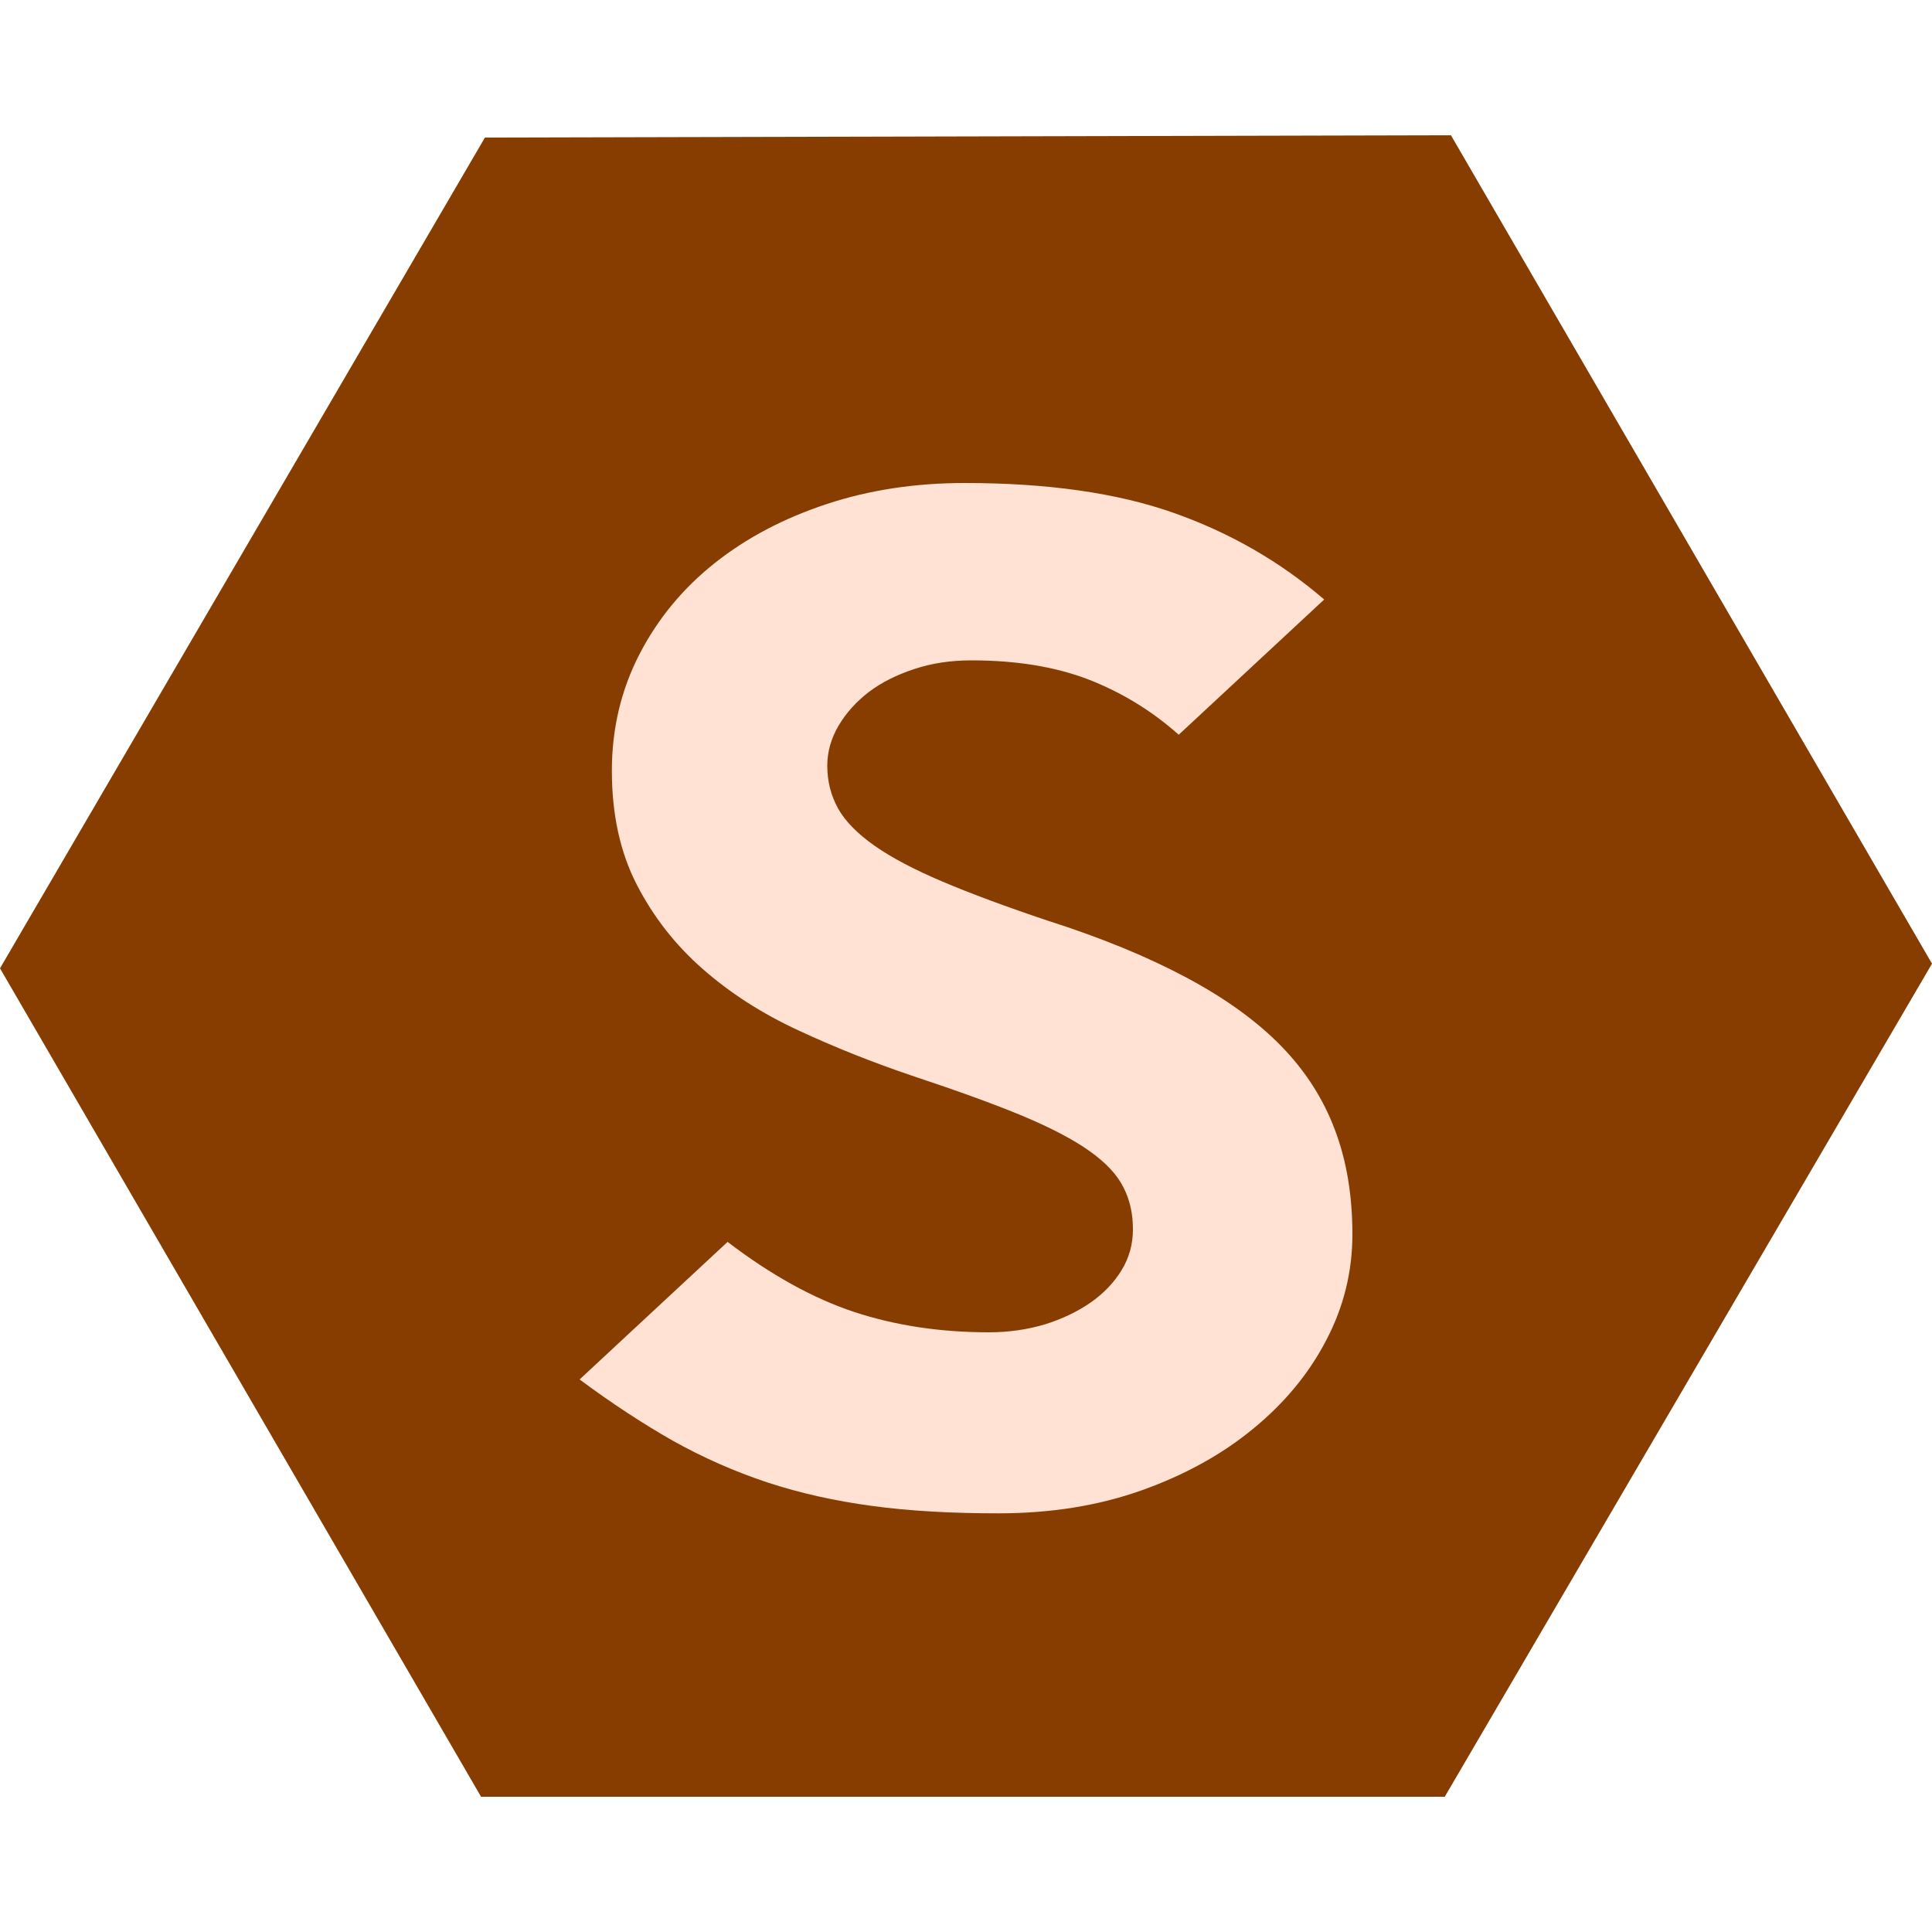 <svg xmlns="http://www.w3.org/2000/svg" width="10" height="10" viewBox="0 0 10 10" fill="none">
<g clip-path="url(#clip0_2382_194145)">
<path d="M10 4.988L7.51 0.7L2.51 0.712L0 5.012L2.49 9.3H7.478L10 4.988Z" fill="#873C00"/>
<path d="M6.864 6.938C6.955 6.765 7 6.582 7 6.389C7 6.188 6.97 6.007 6.909 5.847C6.849 5.687 6.756 5.542 6.631 5.414C6.505 5.285 6.343 5.168 6.143 5.061C5.943 4.954 5.704 4.855 5.425 4.766C5.207 4.693 5.024 4.625 4.878 4.563C4.732 4.501 4.614 4.439 4.526 4.377C4.438 4.315 4.375 4.251 4.338 4.185C4.301 4.118 4.282 4.045 4.282 3.963C4.282 3.891 4.302 3.821 4.341 3.755C4.381 3.688 4.433 3.631 4.498 3.581C4.563 3.532 4.641 3.493 4.732 3.463C4.822 3.433 4.921 3.418 5.028 3.418C5.26 3.418 5.462 3.451 5.634 3.517C5.806 3.584 5.962 3.679 6.101 3.803L6.854 3.103C6.626 2.907 6.366 2.757 6.073 2.654C5.781 2.551 5.42 2.5 4.993 2.5C4.738 2.5 4.499 2.536 4.279 2.609C4.058 2.682 3.865 2.783 3.7 2.914C3.535 3.045 3.405 3.202 3.31 3.386C3.215 3.57 3.167 3.771 3.167 3.989C3.167 4.216 3.21 4.412 3.296 4.579C3.382 4.746 3.496 4.892 3.638 5.016C3.779 5.14 3.944 5.246 4.132 5.333C4.321 5.421 4.517 5.499 4.721 5.568C4.953 5.645 5.144 5.714 5.293 5.776C5.441 5.838 5.557 5.899 5.641 5.959C5.725 6.019 5.783 6.081 5.815 6.146C5.848 6.21 5.864 6.282 5.864 6.363C5.864 6.441 5.844 6.511 5.805 6.575C5.765 6.64 5.712 6.695 5.645 6.742C5.577 6.789 5.498 6.827 5.408 6.855C5.317 6.882 5.221 6.896 5.118 6.896C4.868 6.896 4.635 6.861 4.422 6.791C4.208 6.72 3.99 6.599 3.766 6.428L3 7.14C3.167 7.264 3.329 7.37 3.484 7.458C3.64 7.545 3.803 7.617 3.972 7.673C4.142 7.729 4.323 7.769 4.516 7.795C4.709 7.821 4.926 7.833 5.167 7.833C5.437 7.833 5.683 7.794 5.906 7.715C6.129 7.636 6.322 7.53 6.484 7.397C6.647 7.264 6.774 7.111 6.864 6.938Z" fill="#FFE2D3"/>
</g>
<defs>
<clipPath id="clip0_2382_194145">
<rect width="10" height="10" fill="white"/>
</clipPath>
</defs>
</svg>